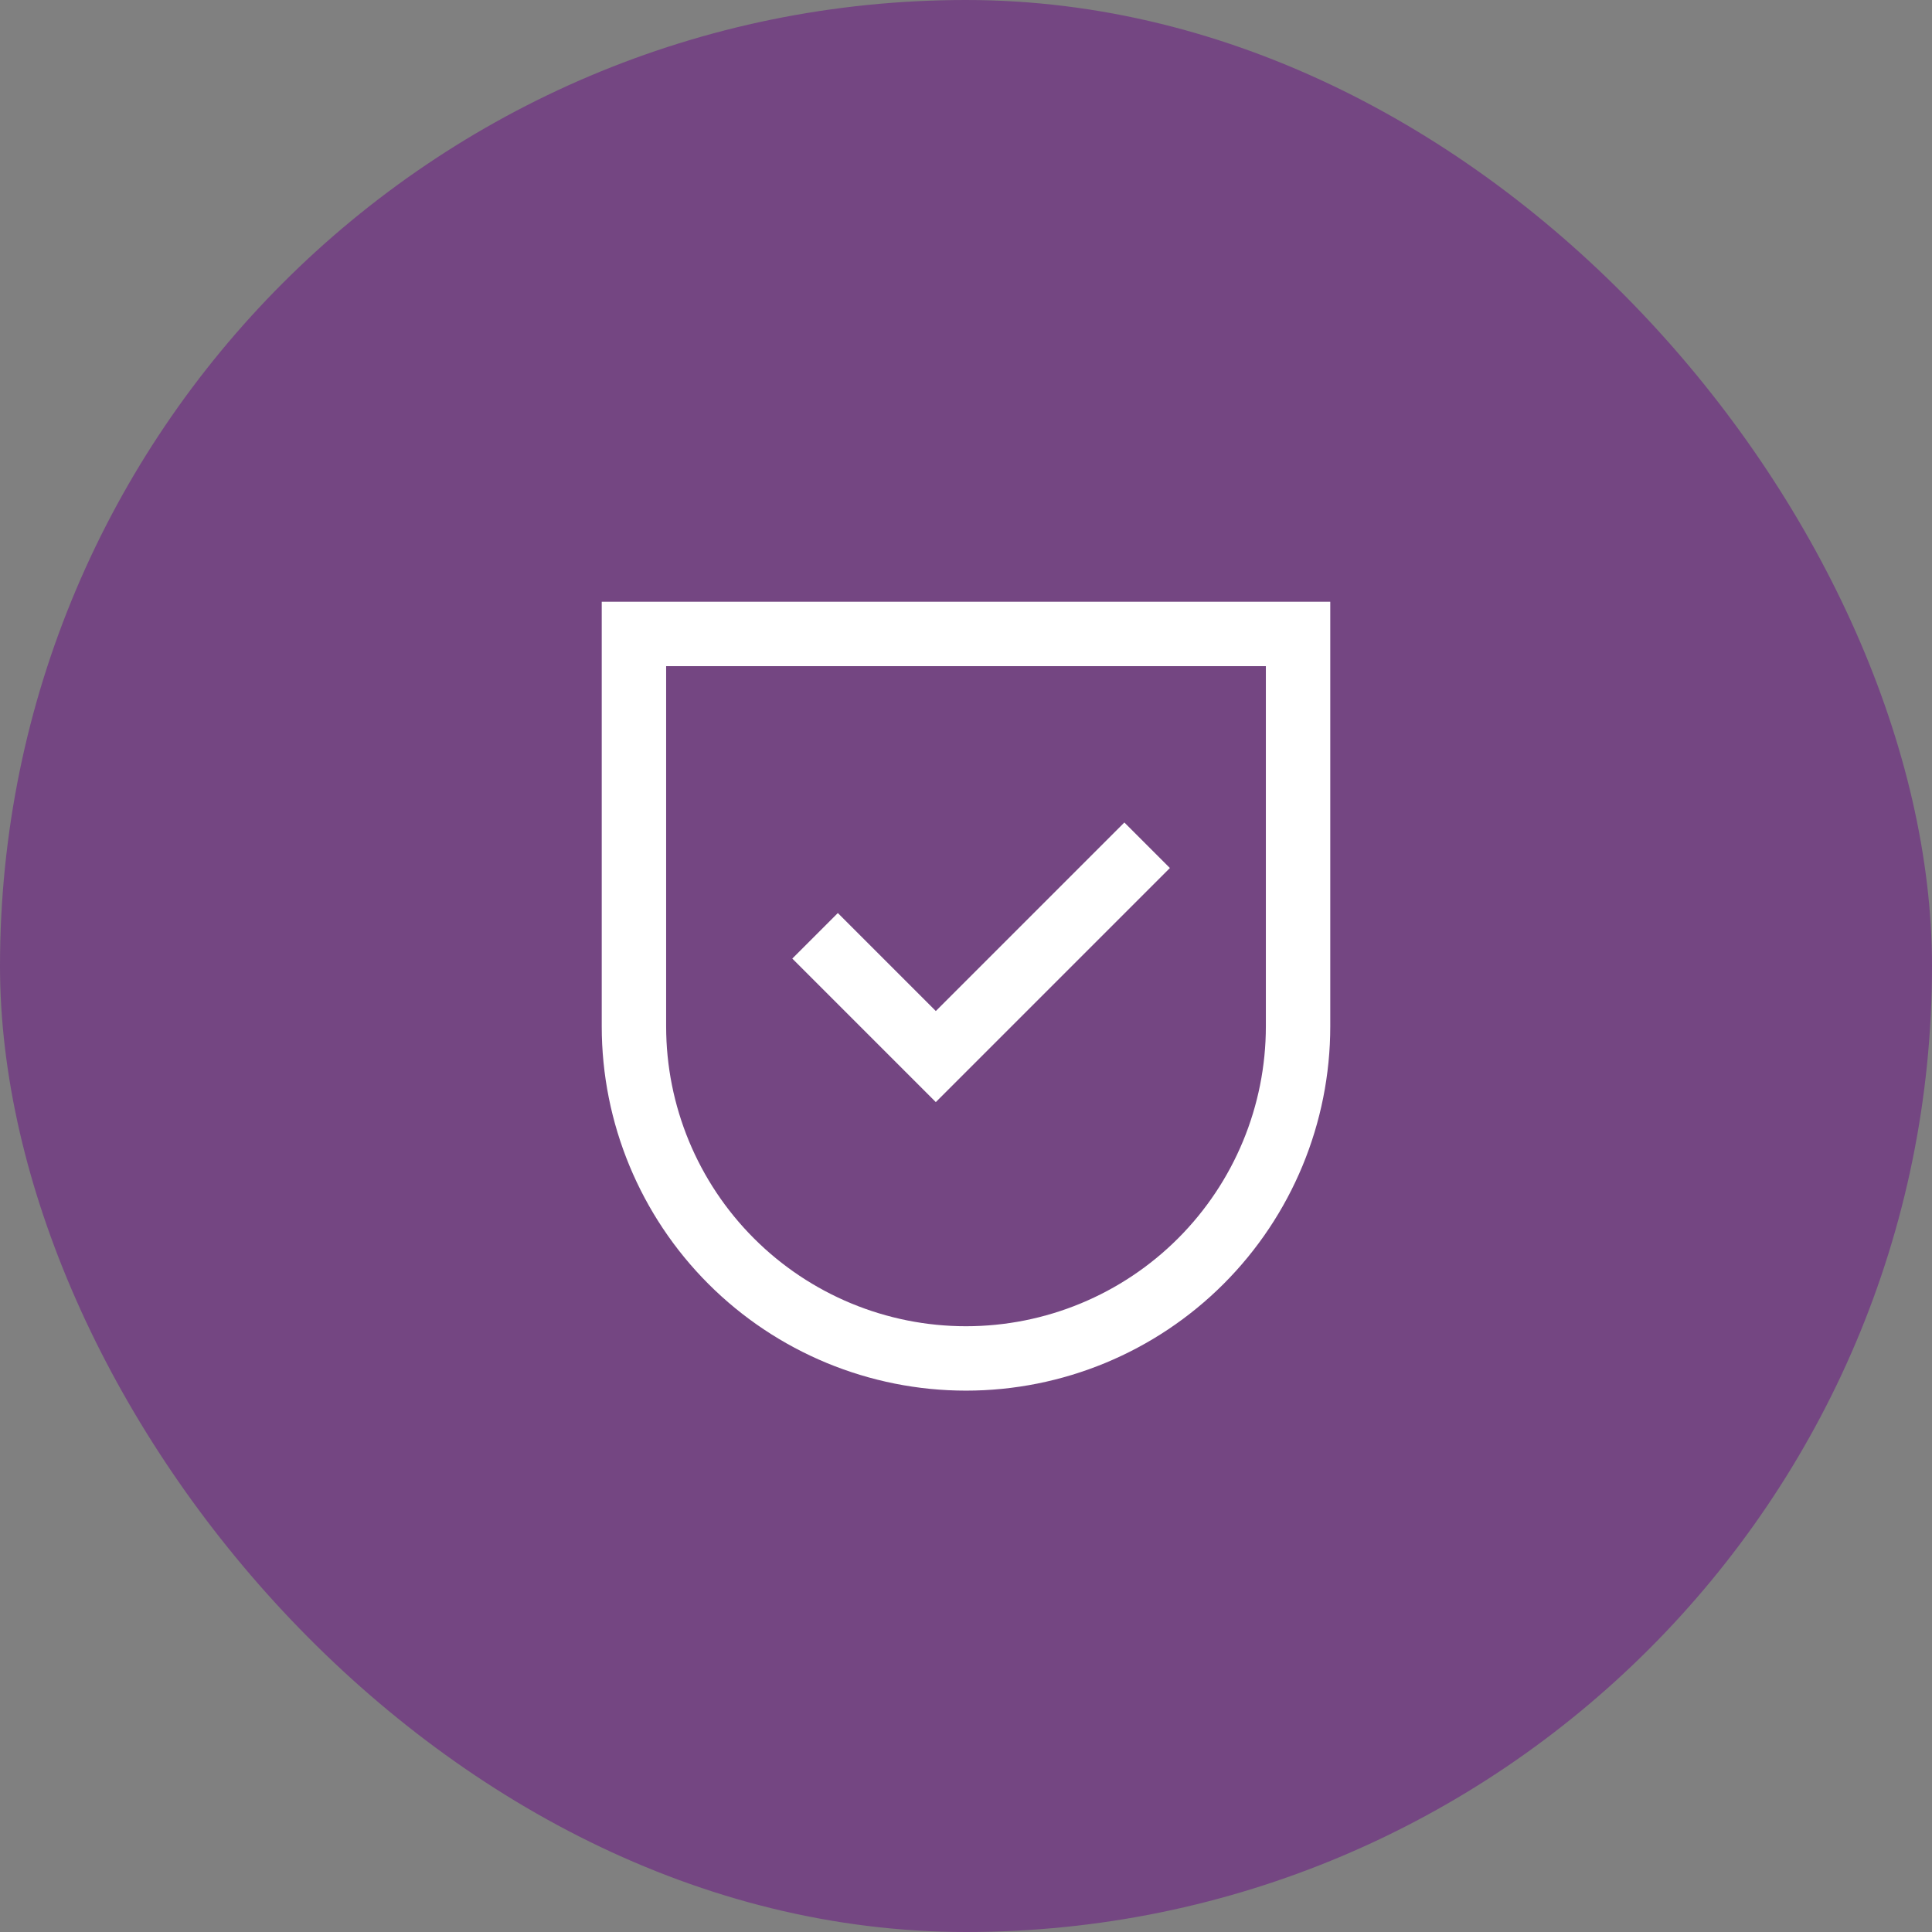 <svg width="120" height="120" viewBox="0 0 120 120" fill="none" xmlns="http://www.w3.org/2000/svg">
<rect x="0" y="0" width="120" height="120" fill="#808080" stroke="none"/>
<rect width="120" height="120" rx="60" fill="#744682"/>
<path d="M50.625 58.125L58.125 65.625L71.25 52.5M39.375 39.375V63.75C39.375 69.22 41.548 74.466 45.416 78.334C49.284 82.202 54.53 84.375 60 84.375C65.47 84.375 70.716 82.202 74.584 78.334C78.452 74.466 80.625 69.22 80.625 63.75V39.375H39.375Z" stroke="white" stroke-width="4"/>
</svg>
